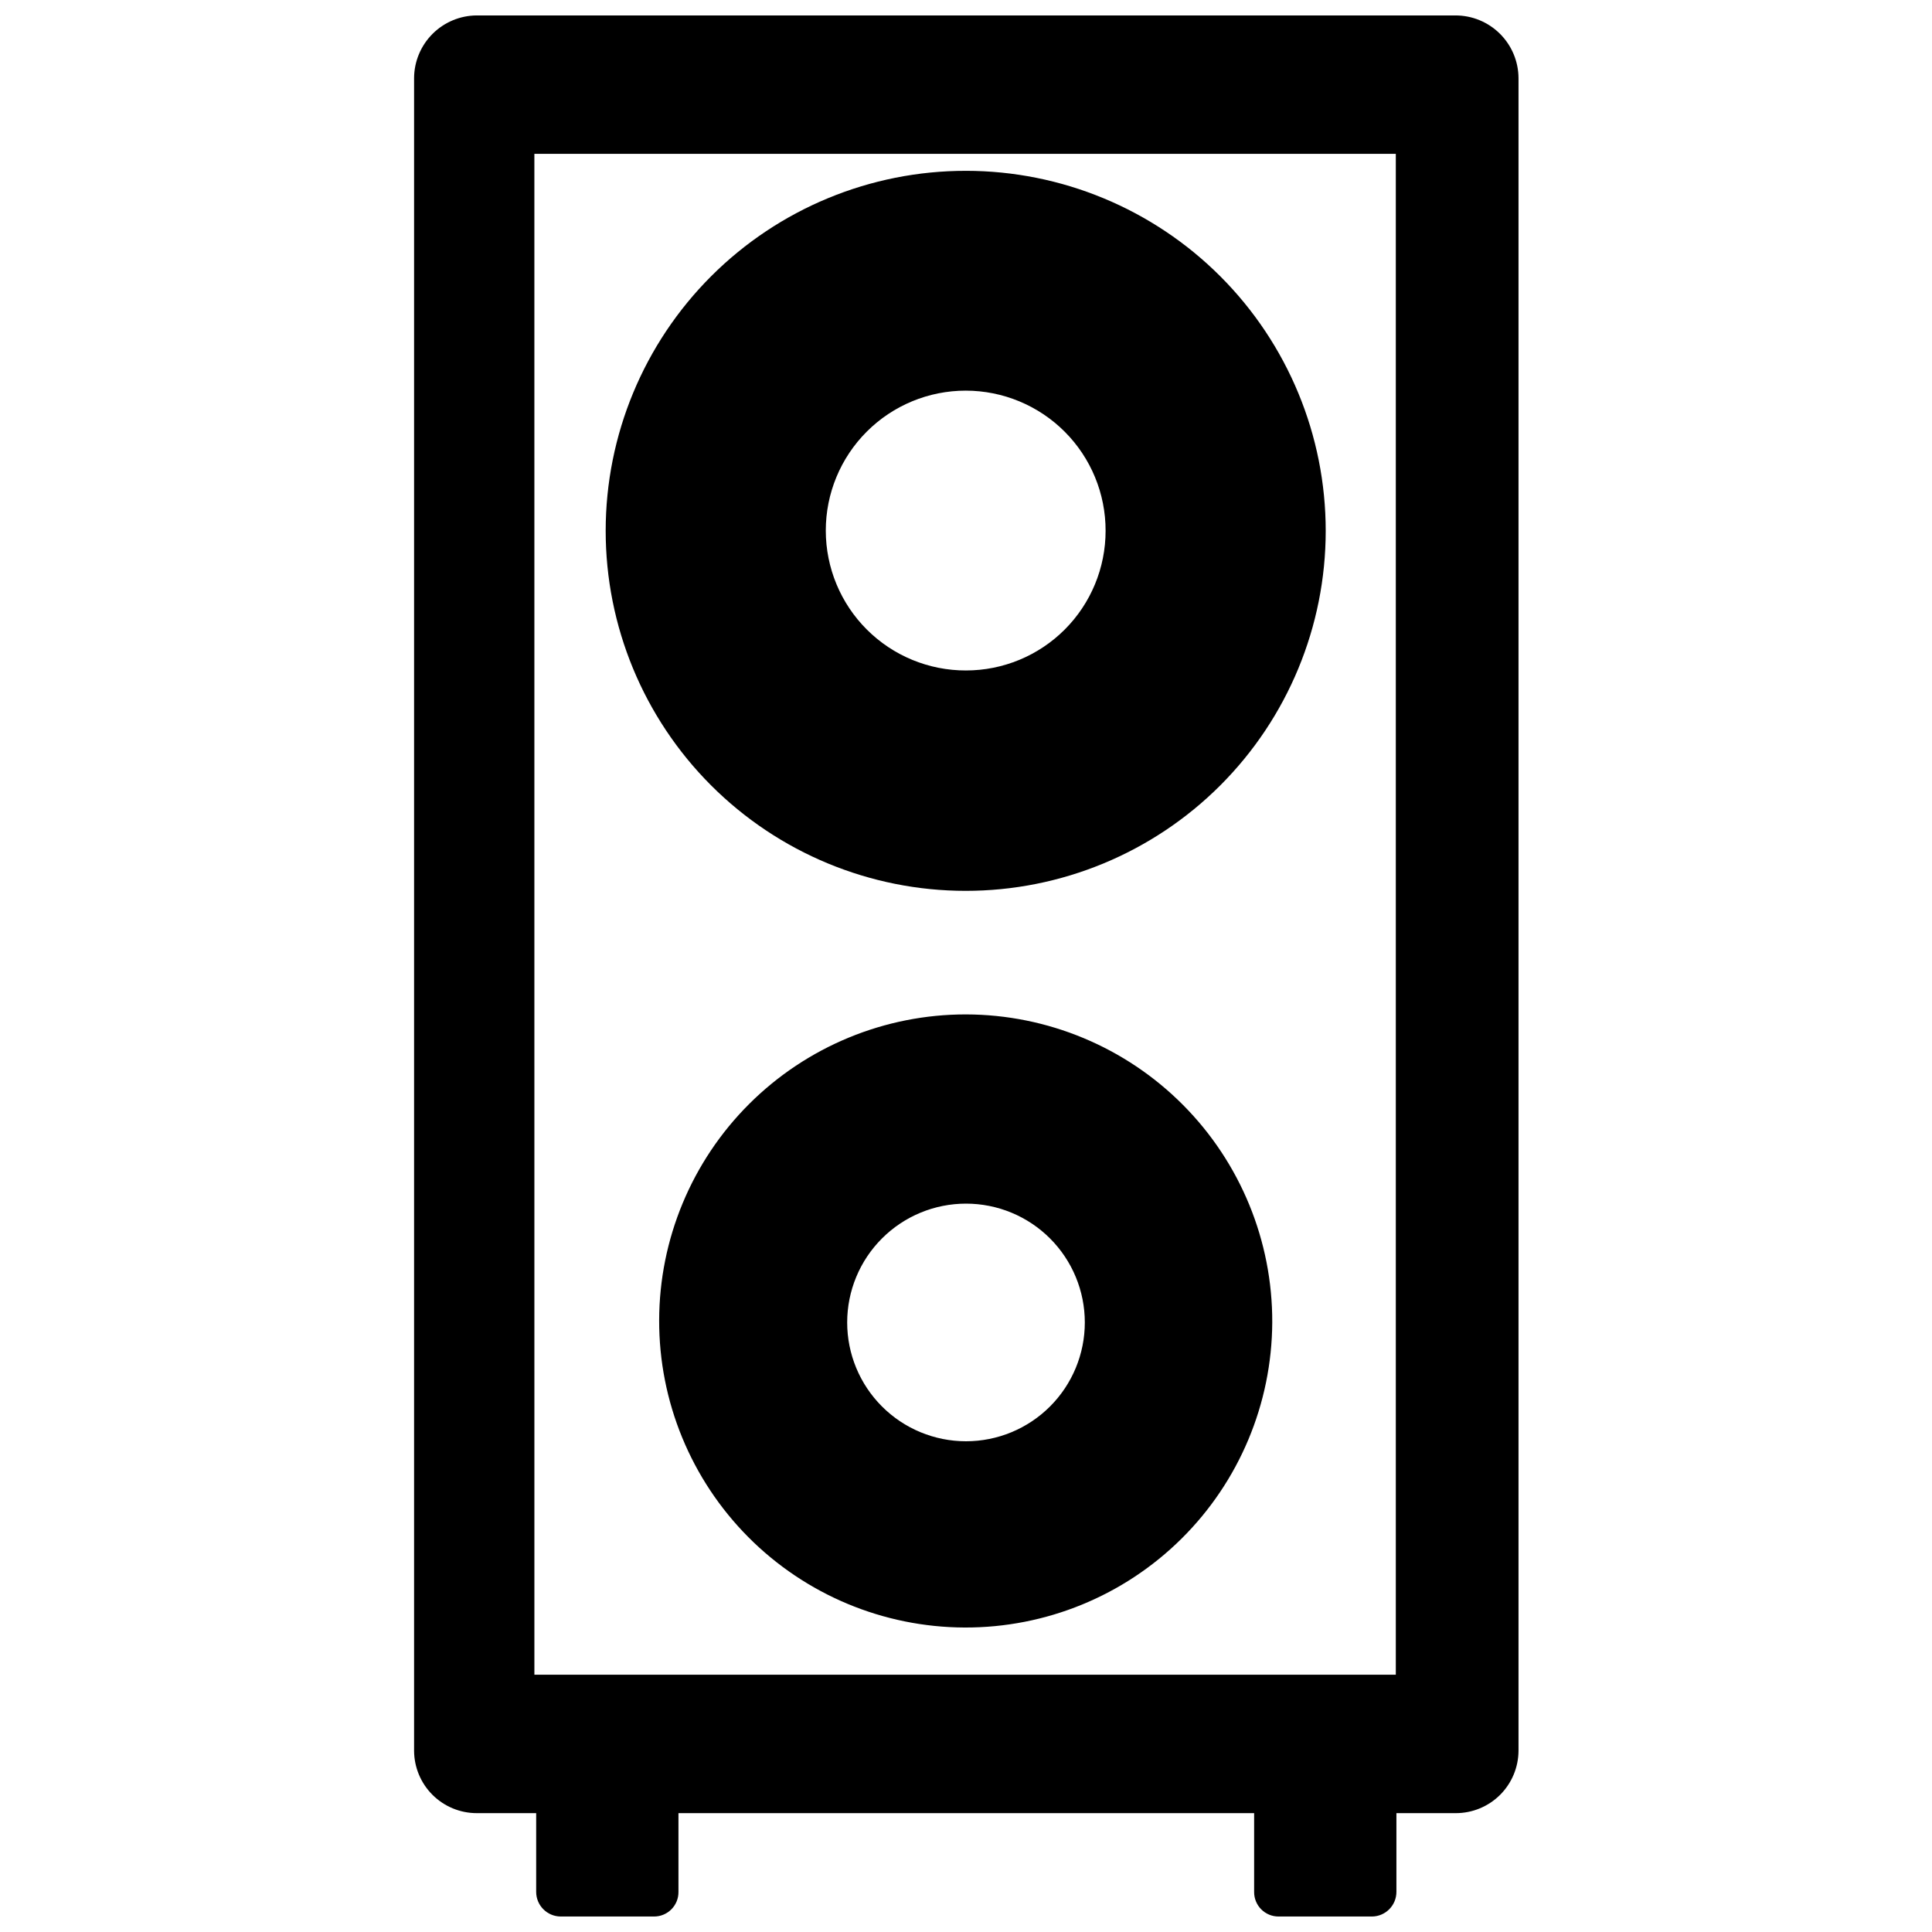 <?xml version="1.0" encoding="UTF-8"?>
<!-- Uploaded to: ICON Repo, www.svgrepo.com, Generator: ICON Repo Mixer Tools -->
<svg width="800px" height="800px" version="1.1" viewBox="144 144 512 512" xmlns="http://www.w3.org/2000/svg">
 <defs>
  <clipPath id="a">
   <path d="m253 148.09h294v503.81h-294z"/>
  </clipPath>
 </defs>
 <g clip-path="url(#a)">
  <path d="m529.65 148.09h-259.3c-4.398 0.02-8.613 1.777-11.723 4.887-3.113 3.113-4.867 7.324-4.891 11.723v443.27c0.023 4.391 1.781 8.598 4.894 11.695 3.113 3.098 7.324 4.836 11.719 4.836h15.742v20.863c0 3.578 2.879 6.488 6.457 6.531h24.797c1.723 0 3.379-0.691 4.59-1.918 1.215-1.227 1.887-2.891 1.863-4.613v-20.863h152.56v20.863c-0.02 1.723 0.652 3.387 1.863 4.613 1.215 1.227 2.867 1.918 4.594 1.918h24.797c3.578-0.043 6.453-2.953 6.453-6.531v-20.863h15.746c4.391 0 8.605-1.738 11.719-4.836 3.109-3.098 4.871-7.305 4.891-11.695v-443.27c-0.02-4.426-1.801-8.66-4.945-11.777-3.144-3.113-7.394-4.852-11.82-4.832zm-244.03 439.73-0.004-403.05h228.29v403.05z"/>
 </g>
 <path d="m400 189.27c-25.309-0.023-49.59 10.012-67.5 27.898-17.906 17.883-27.977 42.148-27.988 67.457-0.016 25.309 10.027 49.586 27.914 67.488 17.891 17.902 42.16 27.965 67.469 27.973 25.309 0.008 49.582-10.043 67.48-27.934 17.898-17.895 27.953-42.168 27.953-67.477 0-25.289-10.039-49.543-27.918-67.434-17.875-17.891-42.121-27.953-67.41-27.973zm0 132.41c-9.844 0.02-19.289-3.871-26.262-10.824-6.969-6.949-10.887-16.383-10.895-26.227s3.898-19.285 10.859-26.242c6.957-6.961 16.398-10.867 26.242-10.863 9.844 0.008 19.277 3.93 26.23 10.898 6.949 6.969 10.844 16.418 10.82 26.258 0 9.812-3.898 19.227-10.836 26.164s-16.348 10.836-26.16 10.836z"/>
 <path d="m400 412.83c-21.527-0.02-42.184 8.508-57.434 23.703-15.246 15.199-23.836 35.828-23.883 57.355-0.051 21.527 8.449 42.195 23.625 57.461 15.18 15.266 35.797 23.883 57.324 23.961 21.527 0.074 42.203-8.395 57.492-23.555 15.285-15.156 23.93-35.762 24.035-57.293 0.082-21.594-8.426-42.332-23.652-57.648-15.223-15.312-35.914-23.941-57.508-23.984zm0 113.12c-8.352 0-16.363-3.316-22.266-9.223-5.906-5.902-9.223-13.914-9.223-22.266 0-8.348 3.316-16.359 9.223-22.262 5.902-5.906 13.914-9.223 22.266-9.223s16.359 3.316 22.266 9.223c5.902 5.902 9.223 13.914 9.223 22.262 0 8.352-3.32 16.363-9.223 22.266-5.906 5.906-13.914 9.223-22.266 9.223z"/>
</svg>